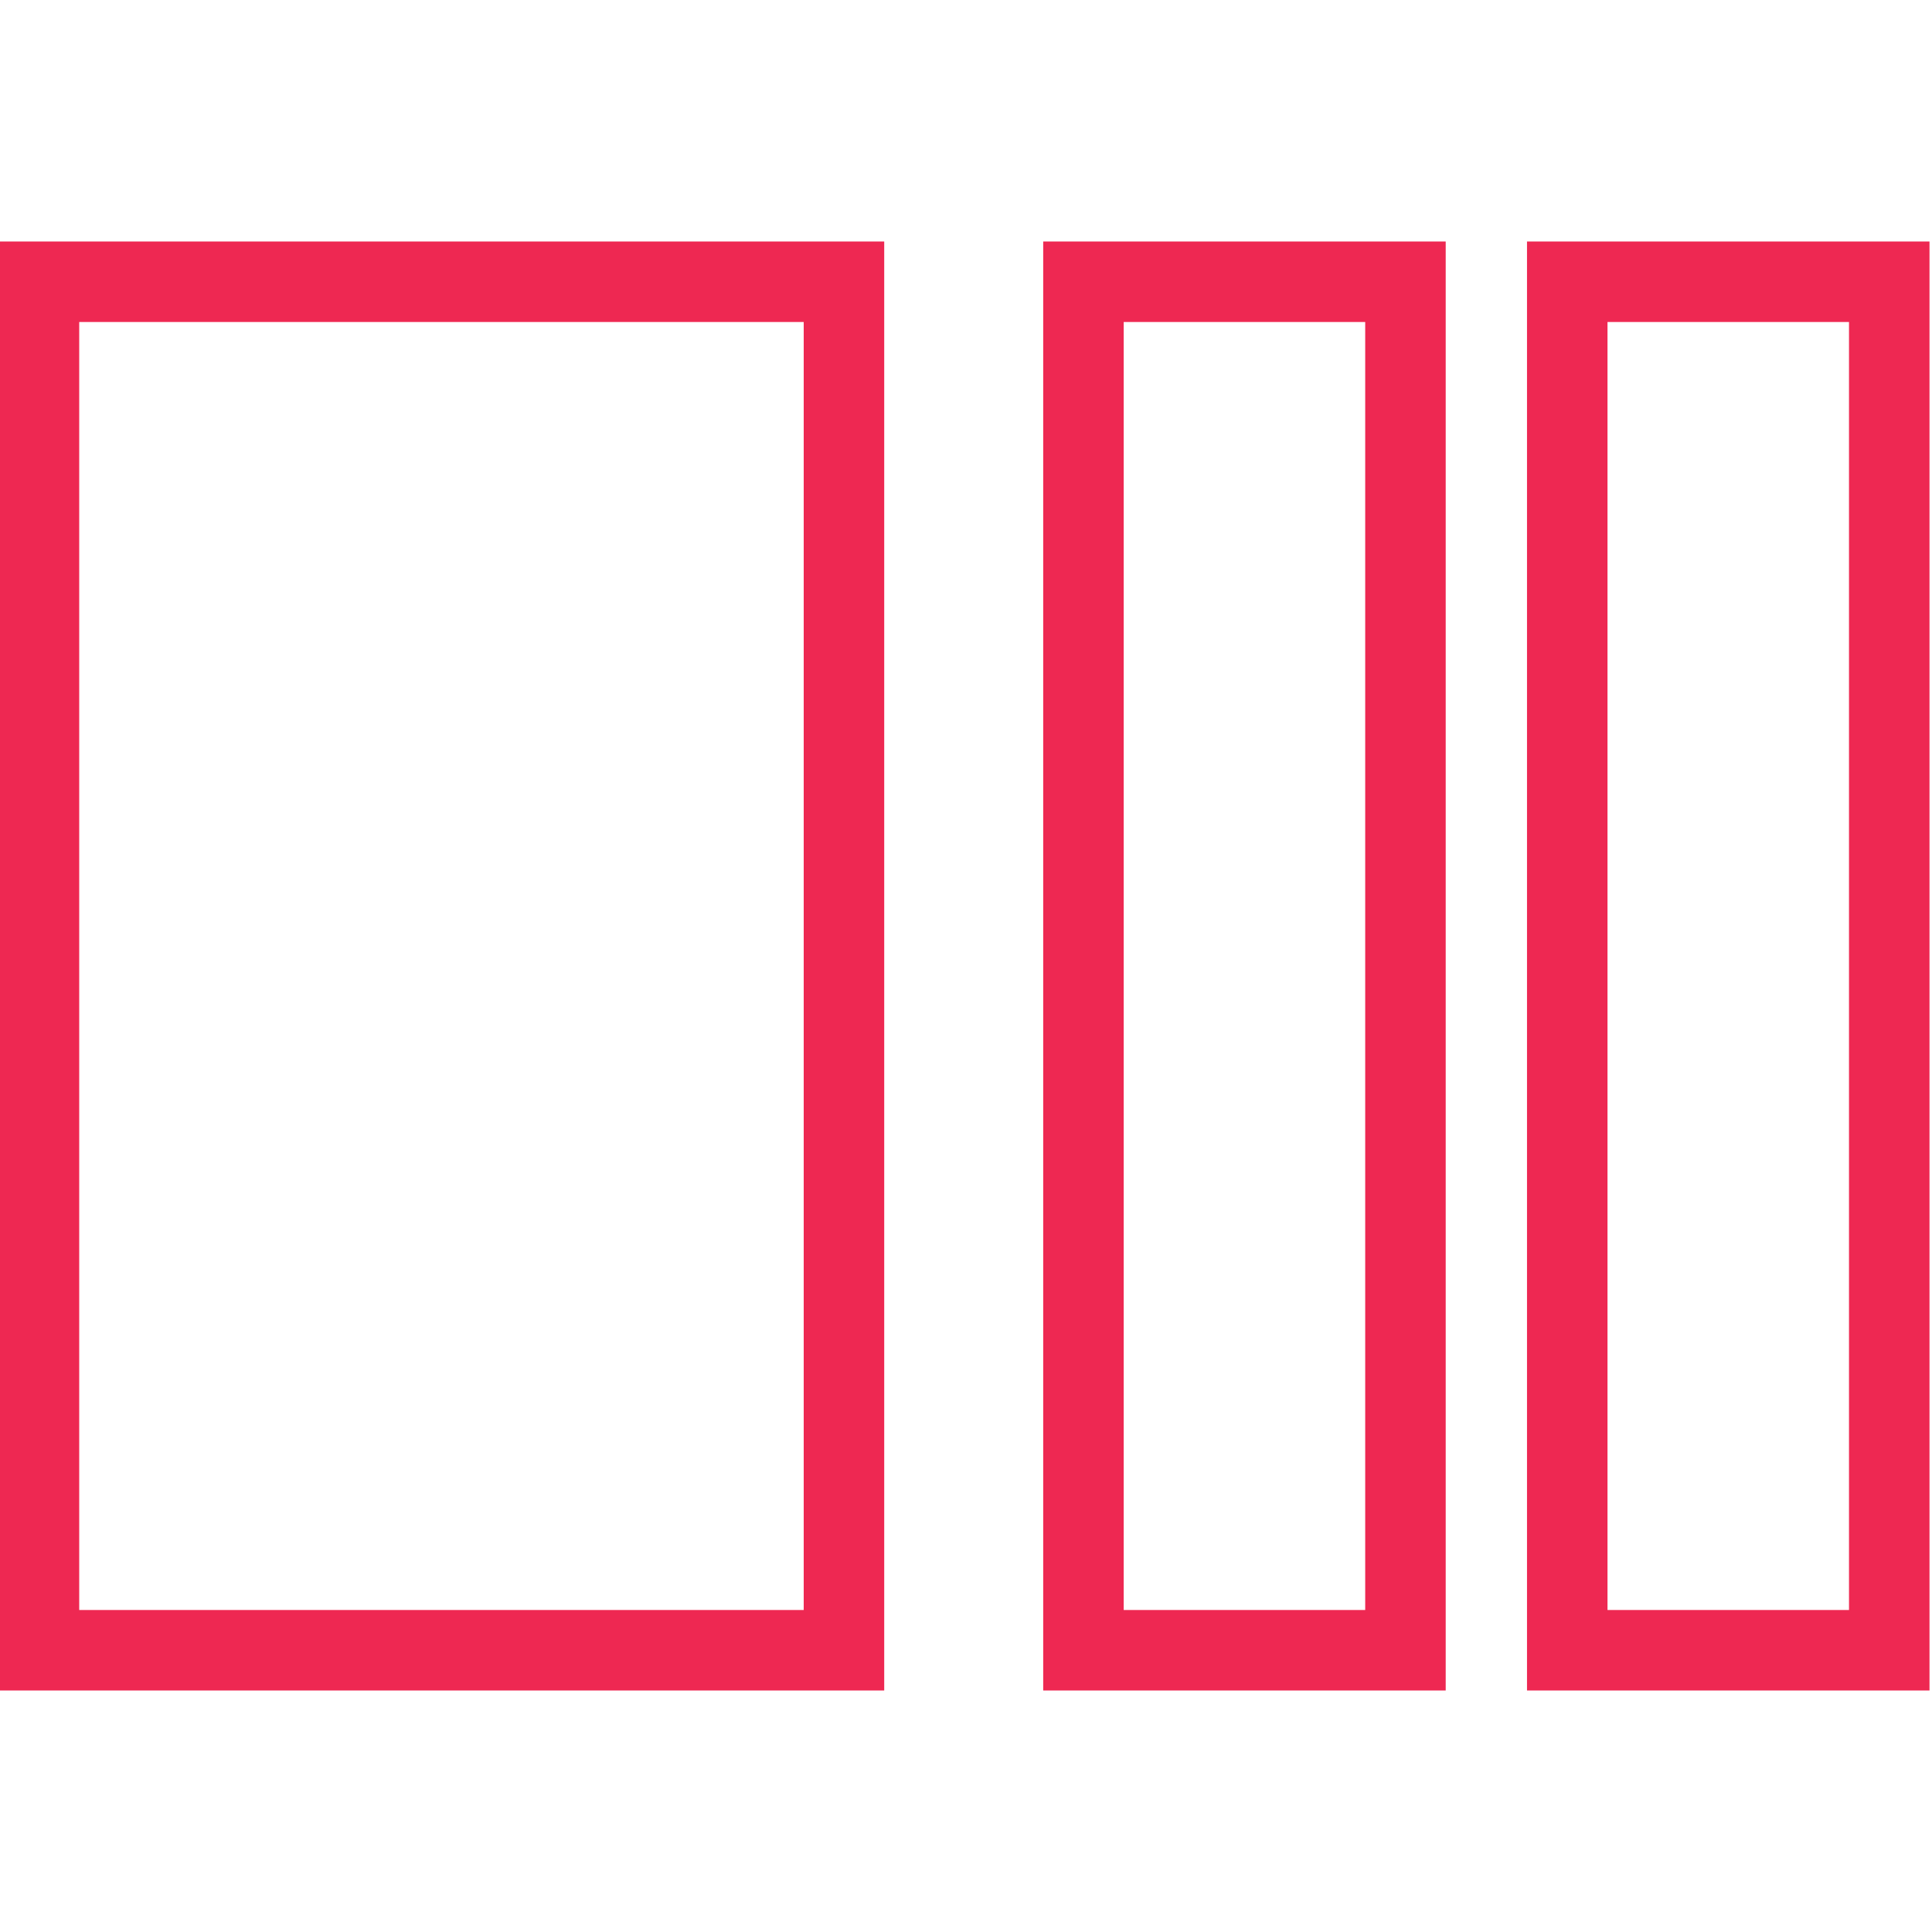 <svg xmlns="http://www.w3.org/2000/svg" xmlns:xlink="http://www.w3.org/1999/xlink" x="0px" y="0px"
	 width="24px" height="24px" viewBox="0 0 24 24" enable-background="new 0 0 24 24" xml:space="preserve">
<rect x="0.484" y="3.5" fill="none" stroke="#EE2852" stroke-miterlimit="10" width="10" height="17"/>
<rect x="13.459" y="3.5" fill="none" stroke="#EE2852" stroke-miterlimit="10" width="4" height="17"/>
<rect x="19.469" y="3.5" fill="none" stroke="#EE2852" stroke-miterlimit="10" width="4" height="17"/>
</svg>
